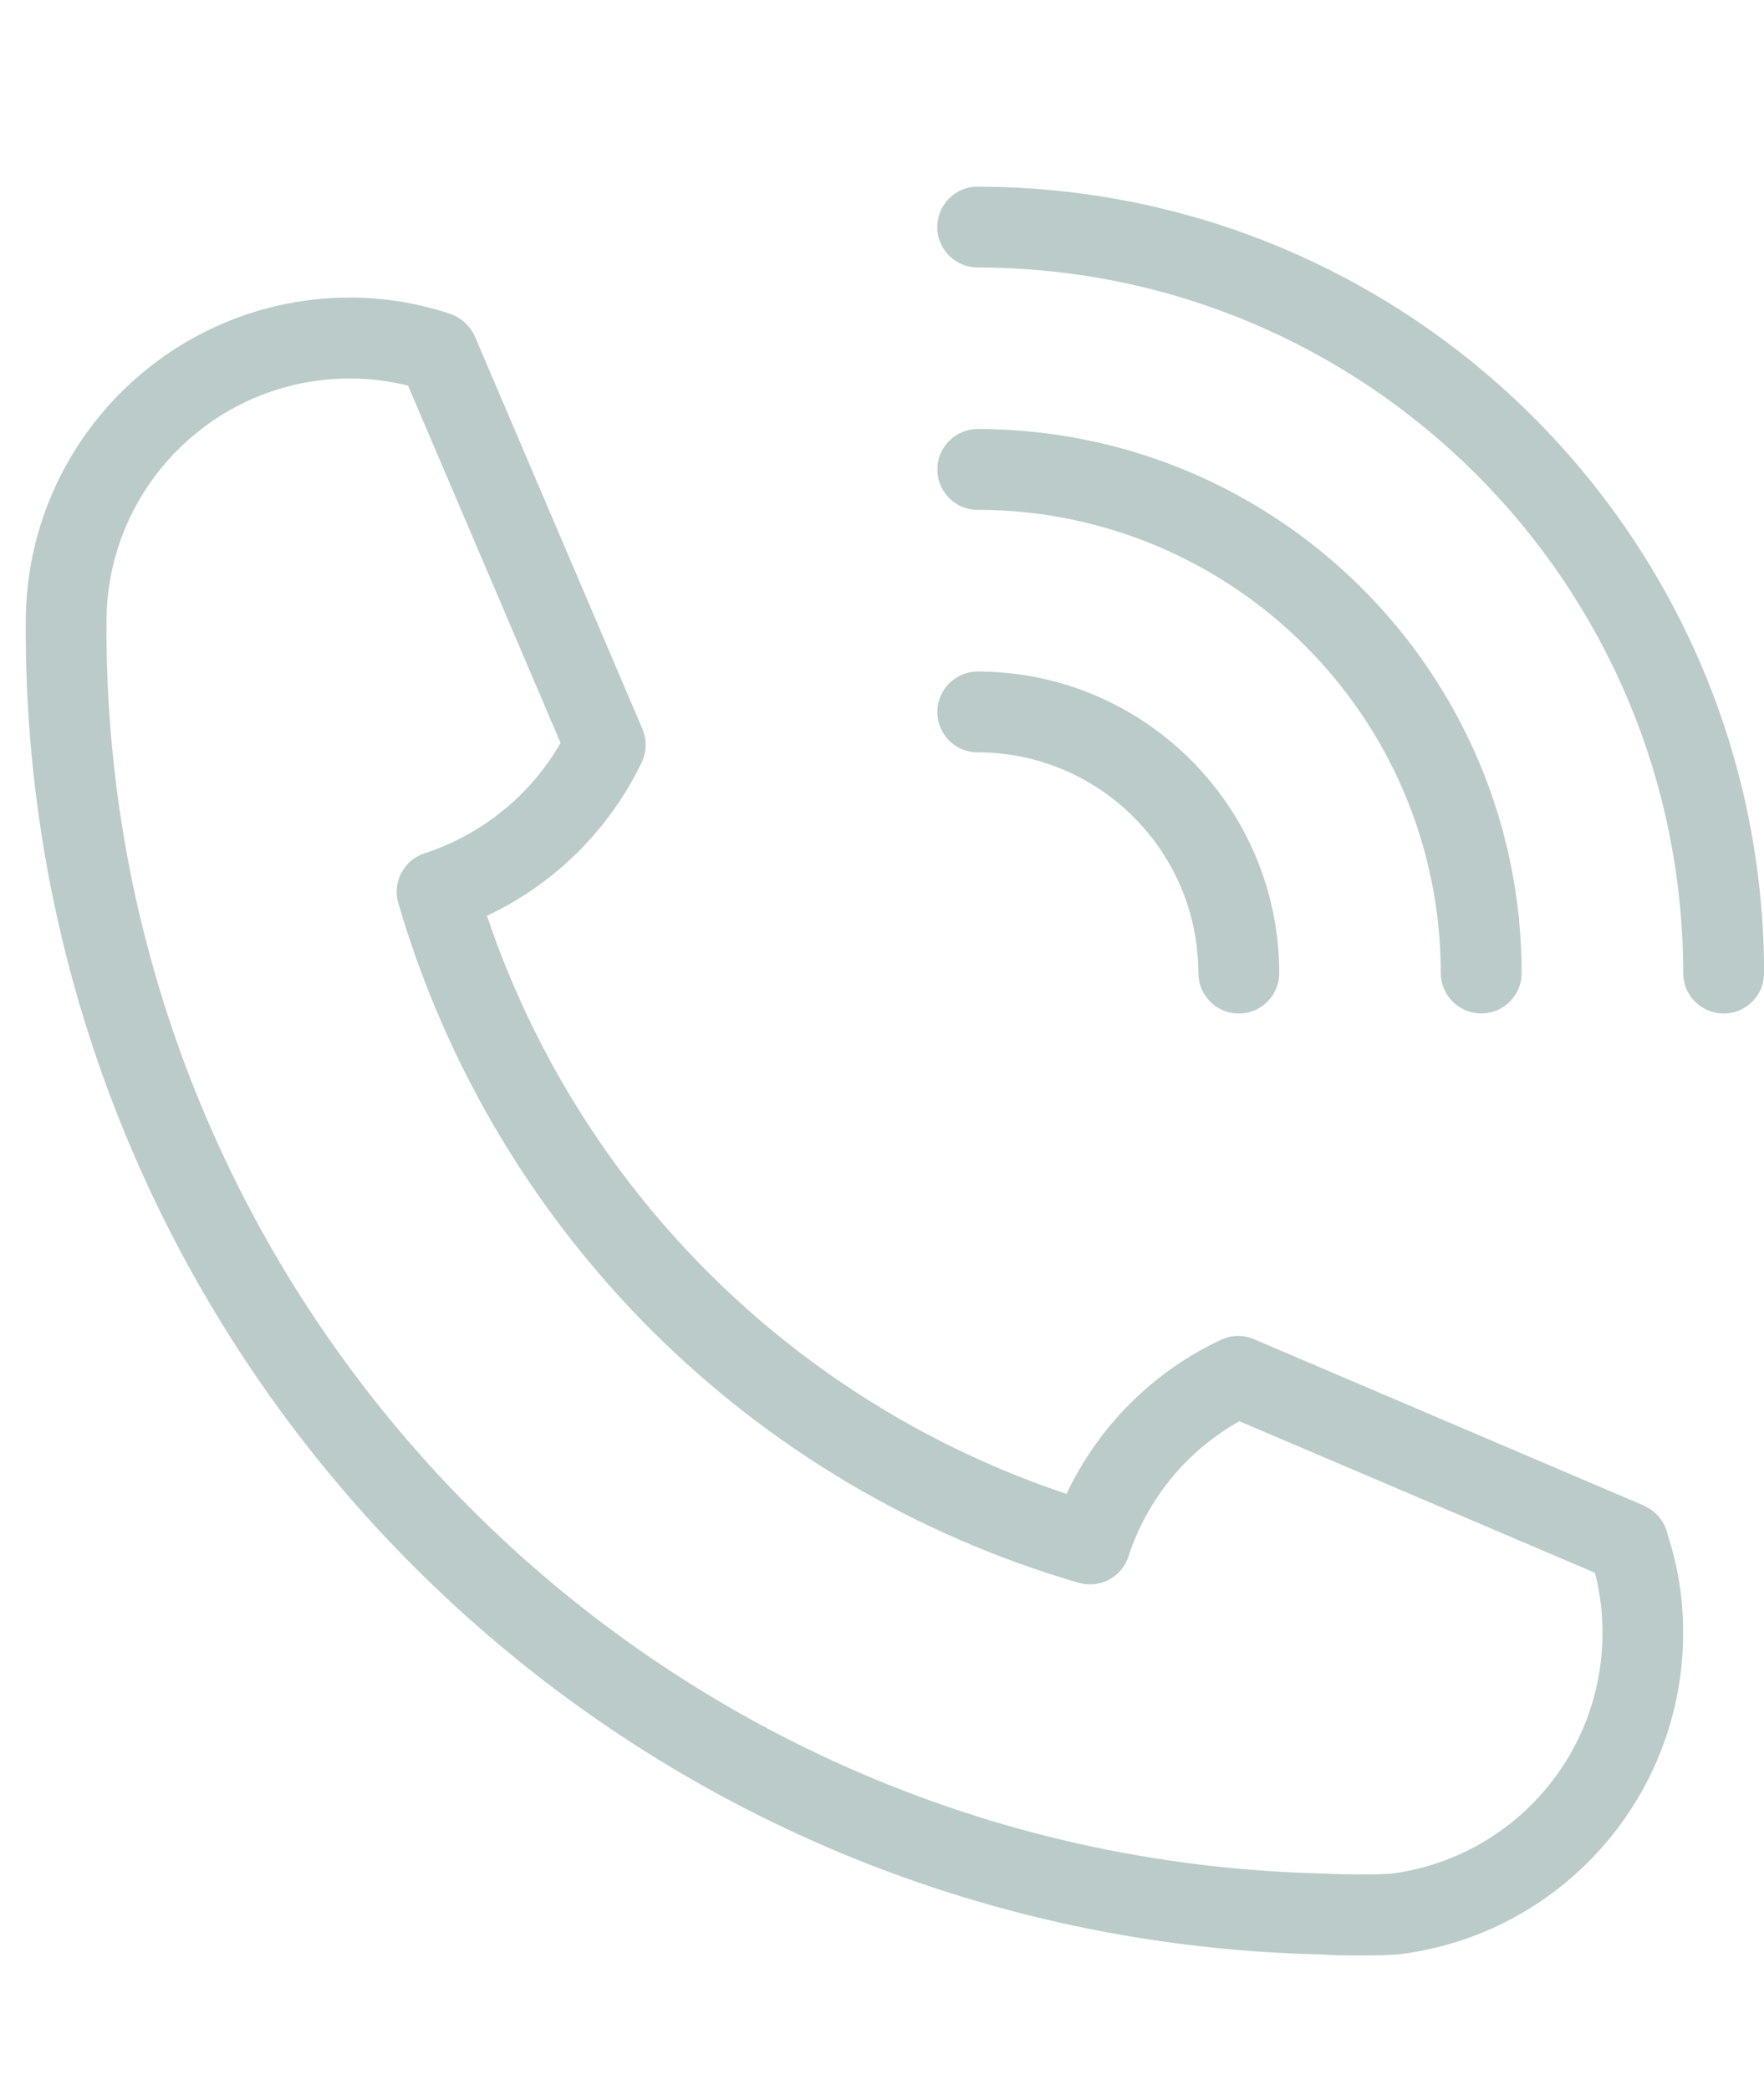 <svg xmlns="http://www.w3.org/2000/svg" xmlns:xlink="http://www.w3.org/1999/xlink" id="Ebene_1" viewBox="0 0 201.93 239.22"><defs><style>      .cls-1 {        fill: none;      }      .cls-2 {        fill: #bacbc9;      }      .cls-3 {        clip-path: url(#clippath);      }    </style><clipPath id="clippath"><rect class="cls-1" x="2.95" y="21.36" width="198.98" height="202.46"></rect></clipPath></defs><g class="cls-3"><path id="Pfad_14105" class="cls-2" d="M188.21,172.36l-44.67-19.06c-1.21-.52-2.58-.49-3.77.07-7.77,3.64-14.02,9.88-17.68,17.64-31.27-10.44-55.83-34.94-66.35-66.18,7.75-3.64,14.01-9.85,17.72-17.57.57-1.2.6-2.59.08-3.81l-19.15-44.87c-.55-1.26-1.6-2.23-2.91-2.67-3.68-1.22-7.54-1.84-11.42-1.85-20.48.02-37.08,16.62-37.11,37.1-.49,82.81,65.53,150.72,148.32,152.57,1.41.11,2.9.11,4.31.11s2.91,0,4.53-.12c18.59-2.27,32.56-18.06,32.56-36.78.02-3.82-.57-7.62-1.77-11.25-.31-1.48-1.31-2.71-2.7-3.31ZM159.23,214.48c-1.17.09-2.4.09-3.64.08-1.1,0-2.45,0-3.86-.09C73.9,212.82,11.78,149.03,12.19,71.18c0-15.39,12.49-27.86,27.88-27.85,2.24,0,4.47.27,6.64.81l17.46,40.91c-3.45,5.99-9,10.49-15.57,12.63-2.38.78-3.71,3.31-3,5.71,10.96,37.53,40.33,66.87,77.87,77.79,2.4.71,4.94-.63,5.71-3.01,2.14-6.57,6.67-12.1,12.7-15.48l40.7,17.35c.58,2.24.87,4.55.86,6.86.03,13.98-10.35,25.81-24.22,27.59"></path><path id="Pfad_14106" class="cls-2" d="M111.92,21.36c-2.55,0-4.63,2.07-4.63,4.63s2.07,4.63,4.63,4.63c44.58.05,80.71,36.18,80.76,80.77,0,2.55,2.07,4.63,4.63,4.63s4.63-2.07,4.63-4.63c-.06-49.69-40.32-89.96-90.01-90.02Z"></path><path id="Pfad_14107" class="cls-2" d="M111.92,58.36c29.26.04,52.98,23.75,53.01,53.02,0,2.55,2.07,4.63,4.63,4.63s4.63-2.07,4.63-4.63c-.04-34.37-27.89-62.23-62.26-62.27-2.55,0-4.63,2.07-4.63,4.63s2.07,4.63,4.63,4.63Z"></path><path id="Pfad_14108" class="cls-2" d="M111.92,86.12c13.94.02,25.24,11.32,25.26,25.27,0,2.55,2.07,4.63,4.63,4.63s4.63-2.07,4.63-4.63c-.02-19.05-15.46-34.49-34.51-34.52-2.55,0-4.63,2.07-4.63,4.63s2.07,4.63,4.63,4.63Z"></path></g></svg>